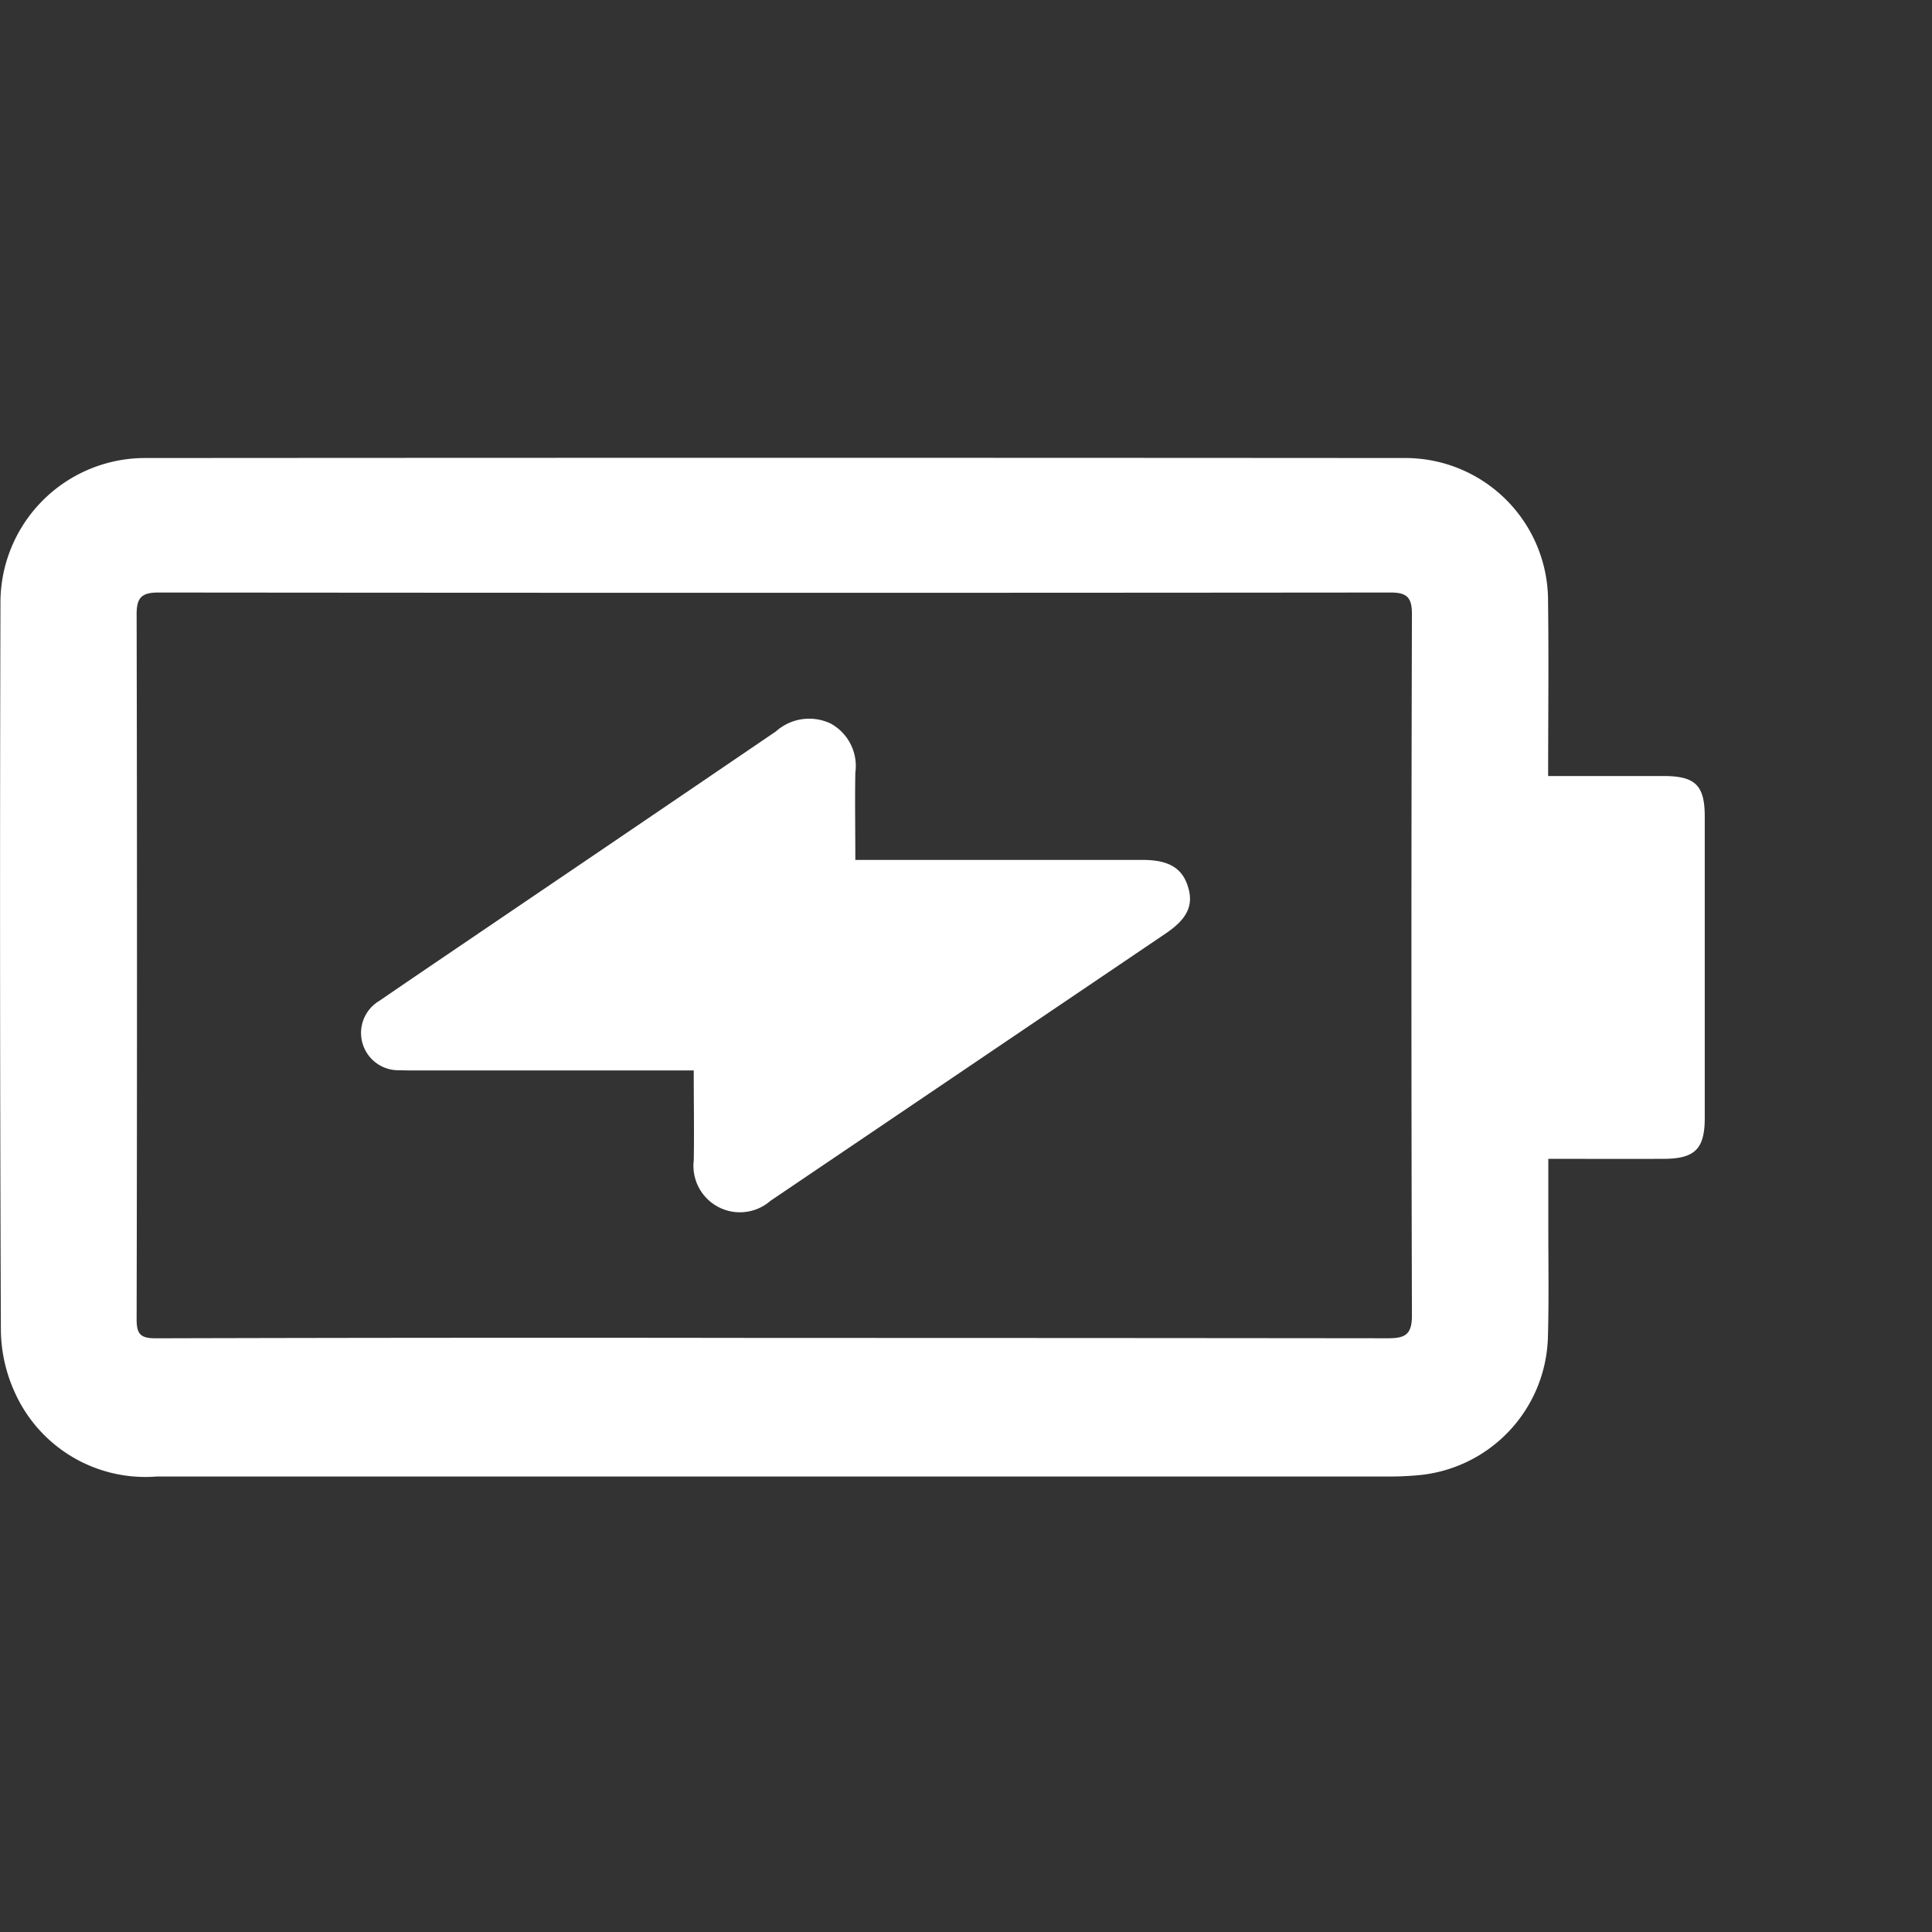 <svg xmlns="http://www.w3.org/2000/svg" xmlns:xlink="http://www.w3.org/1999/xlink" width="64" height="64" viewBox="0 0 64 64">
  <rect x="0" y="0" width="64" height="64" fill="#333333" stroke="none"/>
  <defs>
    <style>
      .cls-1 {
        clip-path: url(#clip-razr-40-ultra-pdp-battery-turbopower-icon-);
      }

      .cls-2, .cls-3 {
        fill: #fff;
      }

      .cls-2 {
        opacity: 0;
      }
    </style>
    <clipPath id="clip-razr-40-ultra-pdp-battery-turbopower-icon-">
      <rect width="64" height="64"/>
    </clipPath>
  </defs>
  <g id="razr-40-ultra-pdp-battery-turbopower-icon-" class="cls-1">
    <g id="Group_6675" data-name="Group 6675" transform="translate(-511 -521)">
      <rect id="Rectangle_7009" data-name="Rectangle 7009" class="cls-2" width="64" height="64" transform="translate(511 521)"/>
      <g id="Group_4367" data-name="Group 4367" transform="translate(567.472 536.165) rotate(90)">
        <g id="Group_4364" data-name="Group 4364" transform="translate(0 0)">
          <path id="Path_76" data-name="Path 76" class="cls-3" d="M10.542,5.188c0-1.333,0-2.583,0-3.834C10.545.315,10.848,0,11.884,0Q16.877,0,21.871,0c1.027,0,1.348.329,1.352,1.359.005,1.25,0,2.5,0,3.823h2.252c1.214,0,2.429-.021,3.643.013a4.721,4.721,0,0,1,4.593,4.384c.022.271.035.543.035.815q0,20.441,0,40.883a4.741,4.741,0,0,1-2.8,4.711,5.079,5.079,0,0,1-2.057.455q-12.028.046-24.056.014A4.791,4.791,0,0,1,.008,51.628q-.015-20.818,0-41.637a4.73,4.73,0,0,1,4.774-4.8C6.665,5.165,8.548,5.188,10.542,5.188ZM29.156,30.906q0-10.2.011-20.406c0-.577-.12-.8-.754-.8Q16.8,9.733,5.178,9.7c-.554,0-.716.166-.715.713q.019,20.406,0,40.812c0,.541.158.722.715.721q11.68-.024,23.36,0c.493,0,.631-.129.63-.637Q29.14,41.108,29.156,30.906Z"/>
          <path id="Path_77" data-name="Path 77" class="cls-3" d="M11.664,16.433v.83q0,4.145,0,8.29c0,.209,0,.419-.007.628a1.236,1.236,0,0,1-2.3.665c-1.006-1.467-2-2.942-3-4.413Q3.4,18.07.434,13.712A1.652,1.652,0,0,1,.171,11.9,1.6,1.6,0,0,1,1.8,11.08c.939.017,1.877,0,2.89,0v-.729q0-4.4,0-8.792c0-.852.266-1.3.87-1.493.62-.2,1.077.008,1.563.727q4.431,6.55,8.861,13.1a1.539,1.539,0,0,1-1.344,2.539C13.685,16.416,12.723,16.433,11.664,16.433Z" transform="translate(8.631 17.058)"/>
        </g>
      </g>
    </g>
  </g>
</svg>

